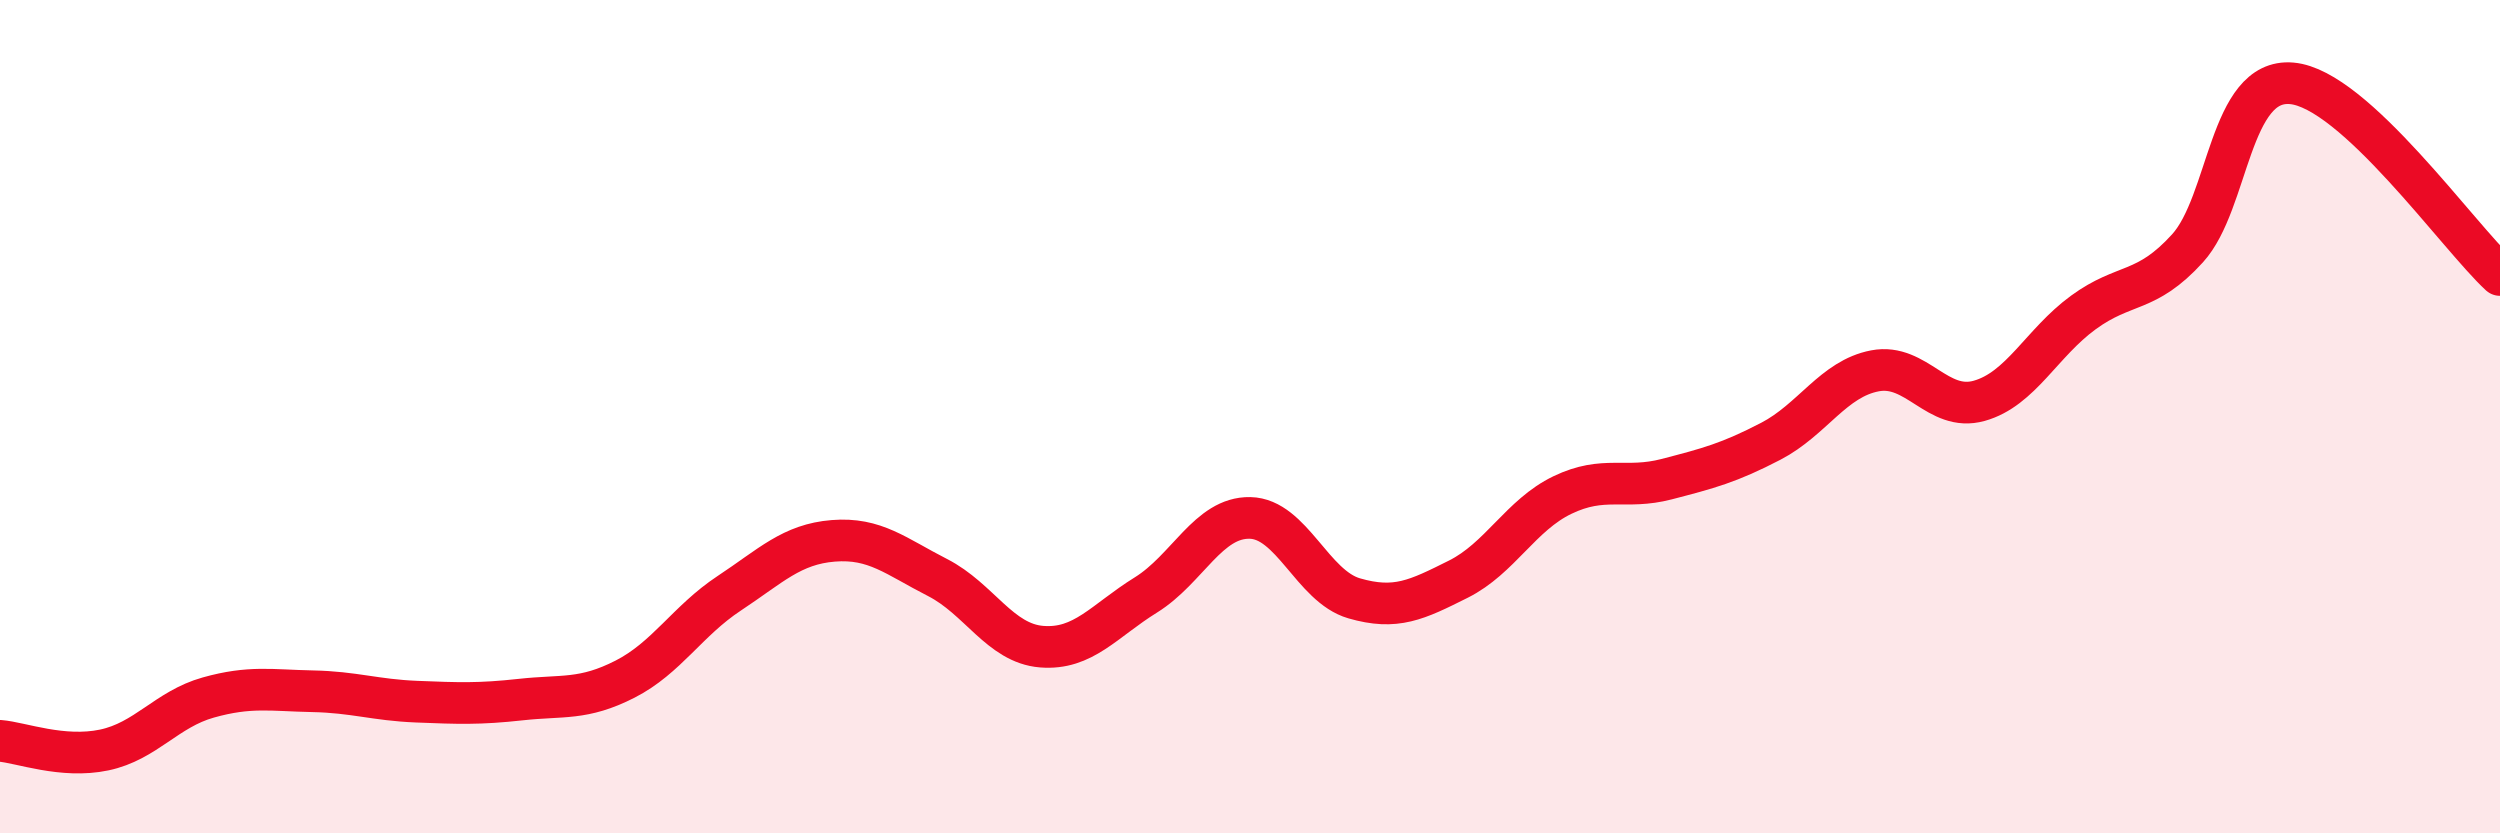 
    <svg width="60" height="20" viewBox="0 0 60 20" xmlns="http://www.w3.org/2000/svg">
      <path
        d="M 0,17.78 C 0.5,17.82 1.5,18.21 2.5,18 C 3.5,17.79 4,17.02 5,16.74 C 6,16.46 6.5,16.57 7.5,16.59 C 8.5,16.61 9,16.8 10,16.84 C 11,16.88 11.5,16.9 12.5,16.79 C 13.5,16.68 14,16.81 15,16.3 C 16,15.79 16.5,14.9 17.5,14.24 C 18.5,13.58 19,13.06 20,12.98 C 21,12.9 21.5,13.35 22.5,13.86 C 23.5,14.37 24,15.44 25,15.52 C 26,15.6 26.5,14.9 27.5,14.28 C 28.5,13.66 29,12.41 30,12.43 C 31,12.45 31.5,14.07 32.5,14.36 C 33.5,14.65 34,14.4 35,13.9 C 36,13.4 36.5,12.36 37.5,11.88 C 38.5,11.4 39,11.76 40,11.5 C 41,11.24 41.5,11.11 42.5,10.59 C 43.5,10.07 44,9.09 45,8.9 C 46,8.71 46.5,9.9 47.5,9.62 C 48.5,9.34 49,8.23 50,7.5 C 51,6.77 51.5,7.06 52.5,5.96 C 53.5,4.86 53.5,1.87 55,2 C 56.5,2.13 59,5.68 60,6.6L60 20L0 20Z"
        fill="#EB0A25"
        opacity="0.1"
        stroke-linecap="round"
        stroke-linejoin="round"
      />
      <path
        d="M 0,17.78 C 0.5,17.82 1.5,18.21 2.5,18 C 3.5,17.79 4,17.02 5,16.74 C 6,16.46 6.5,16.57 7.5,16.59 C 8.5,16.61 9,16.8 10,16.84 C 11,16.88 11.5,16.9 12.5,16.79 C 13.5,16.68 14,16.81 15,16.3 C 16,15.79 16.5,14.9 17.5,14.24 C 18.5,13.58 19,13.06 20,12.98 C 21,12.9 21.5,13.35 22.5,13.86 C 23.5,14.37 24,15.44 25,15.52 C 26,15.6 26.5,14.9 27.5,14.28 C 28.5,13.66 29,12.41 30,12.43 C 31,12.45 31.5,14.07 32.5,14.36 C 33.5,14.65 34,14.4 35,13.9 C 36,13.4 36.5,12.36 37.5,11.88 C 38.5,11.4 39,11.76 40,11.5 C 41,11.24 41.5,11.11 42.5,10.59 C 43.5,10.07 44,9.09 45,8.9 C 46,8.71 46.5,9.9 47.5,9.62 C 48.5,9.34 49,8.23 50,7.5 C 51,6.77 51.5,7.06 52.5,5.96 C 53.5,4.86 53.5,1.87 55,2 C 56.5,2.13 59,5.68 60,6.6"
        stroke="#EB0A25"
        stroke-width="1"
        fill="none"
        stroke-linecap="round"
        stroke-linejoin="round"
      />
    </svg>
  